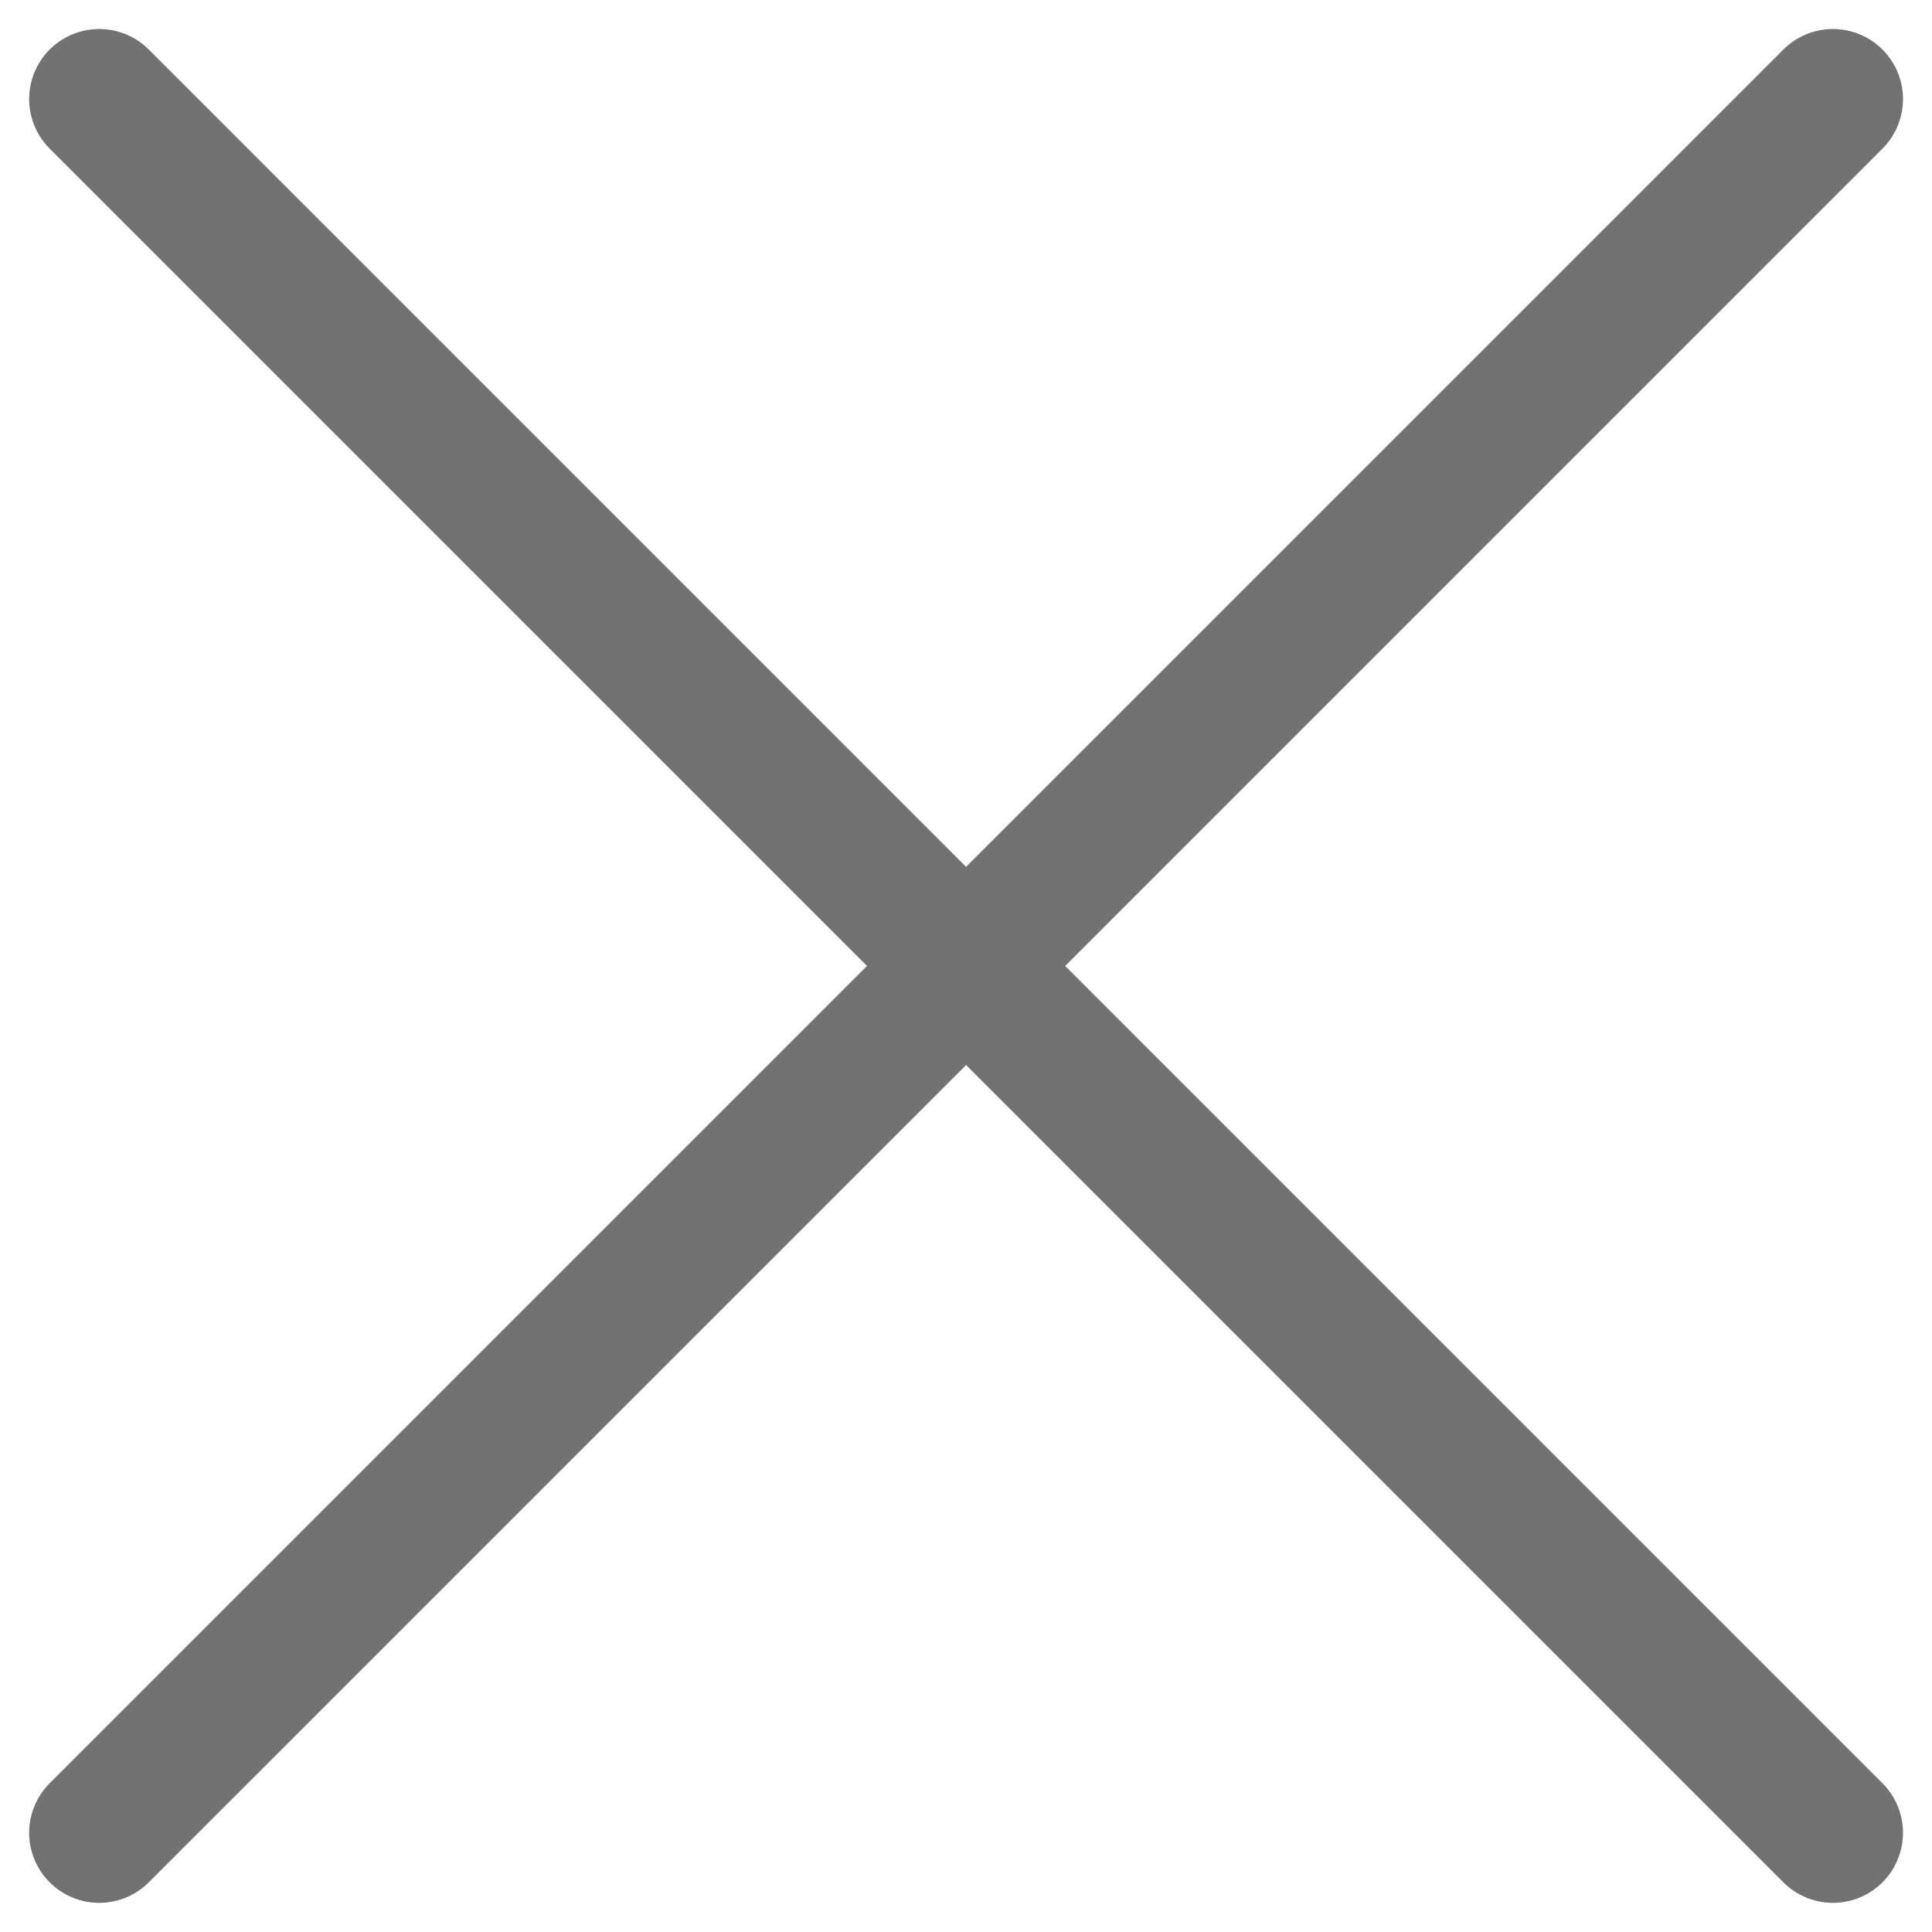 <svg xmlns="http://www.w3.org/2000/svg" width="13.787" height="13.786" viewBox="0 0 13.787 13.786">
  <g id="Сгруппировать_348" data-name="Сгруппировать 348" transform="translate(-1508.793 -2767.293)">
    <line id="Линия_61" data-name="Линия 61" x1="12.372" y2="12.372" transform="translate(1521.873 2780.372) rotate(180)" fill="none" stroke="#727272" stroke-linecap="round" stroke-width="1"/>
    <line id="Линия_62" data-name="Линия 62" x2="12.372" y2="12.372" transform="translate(1521.873 2780.372) rotate(180)" fill="none" stroke="#727272" stroke-linecap="round" stroke-width="1"/>
  </g>
</svg>

